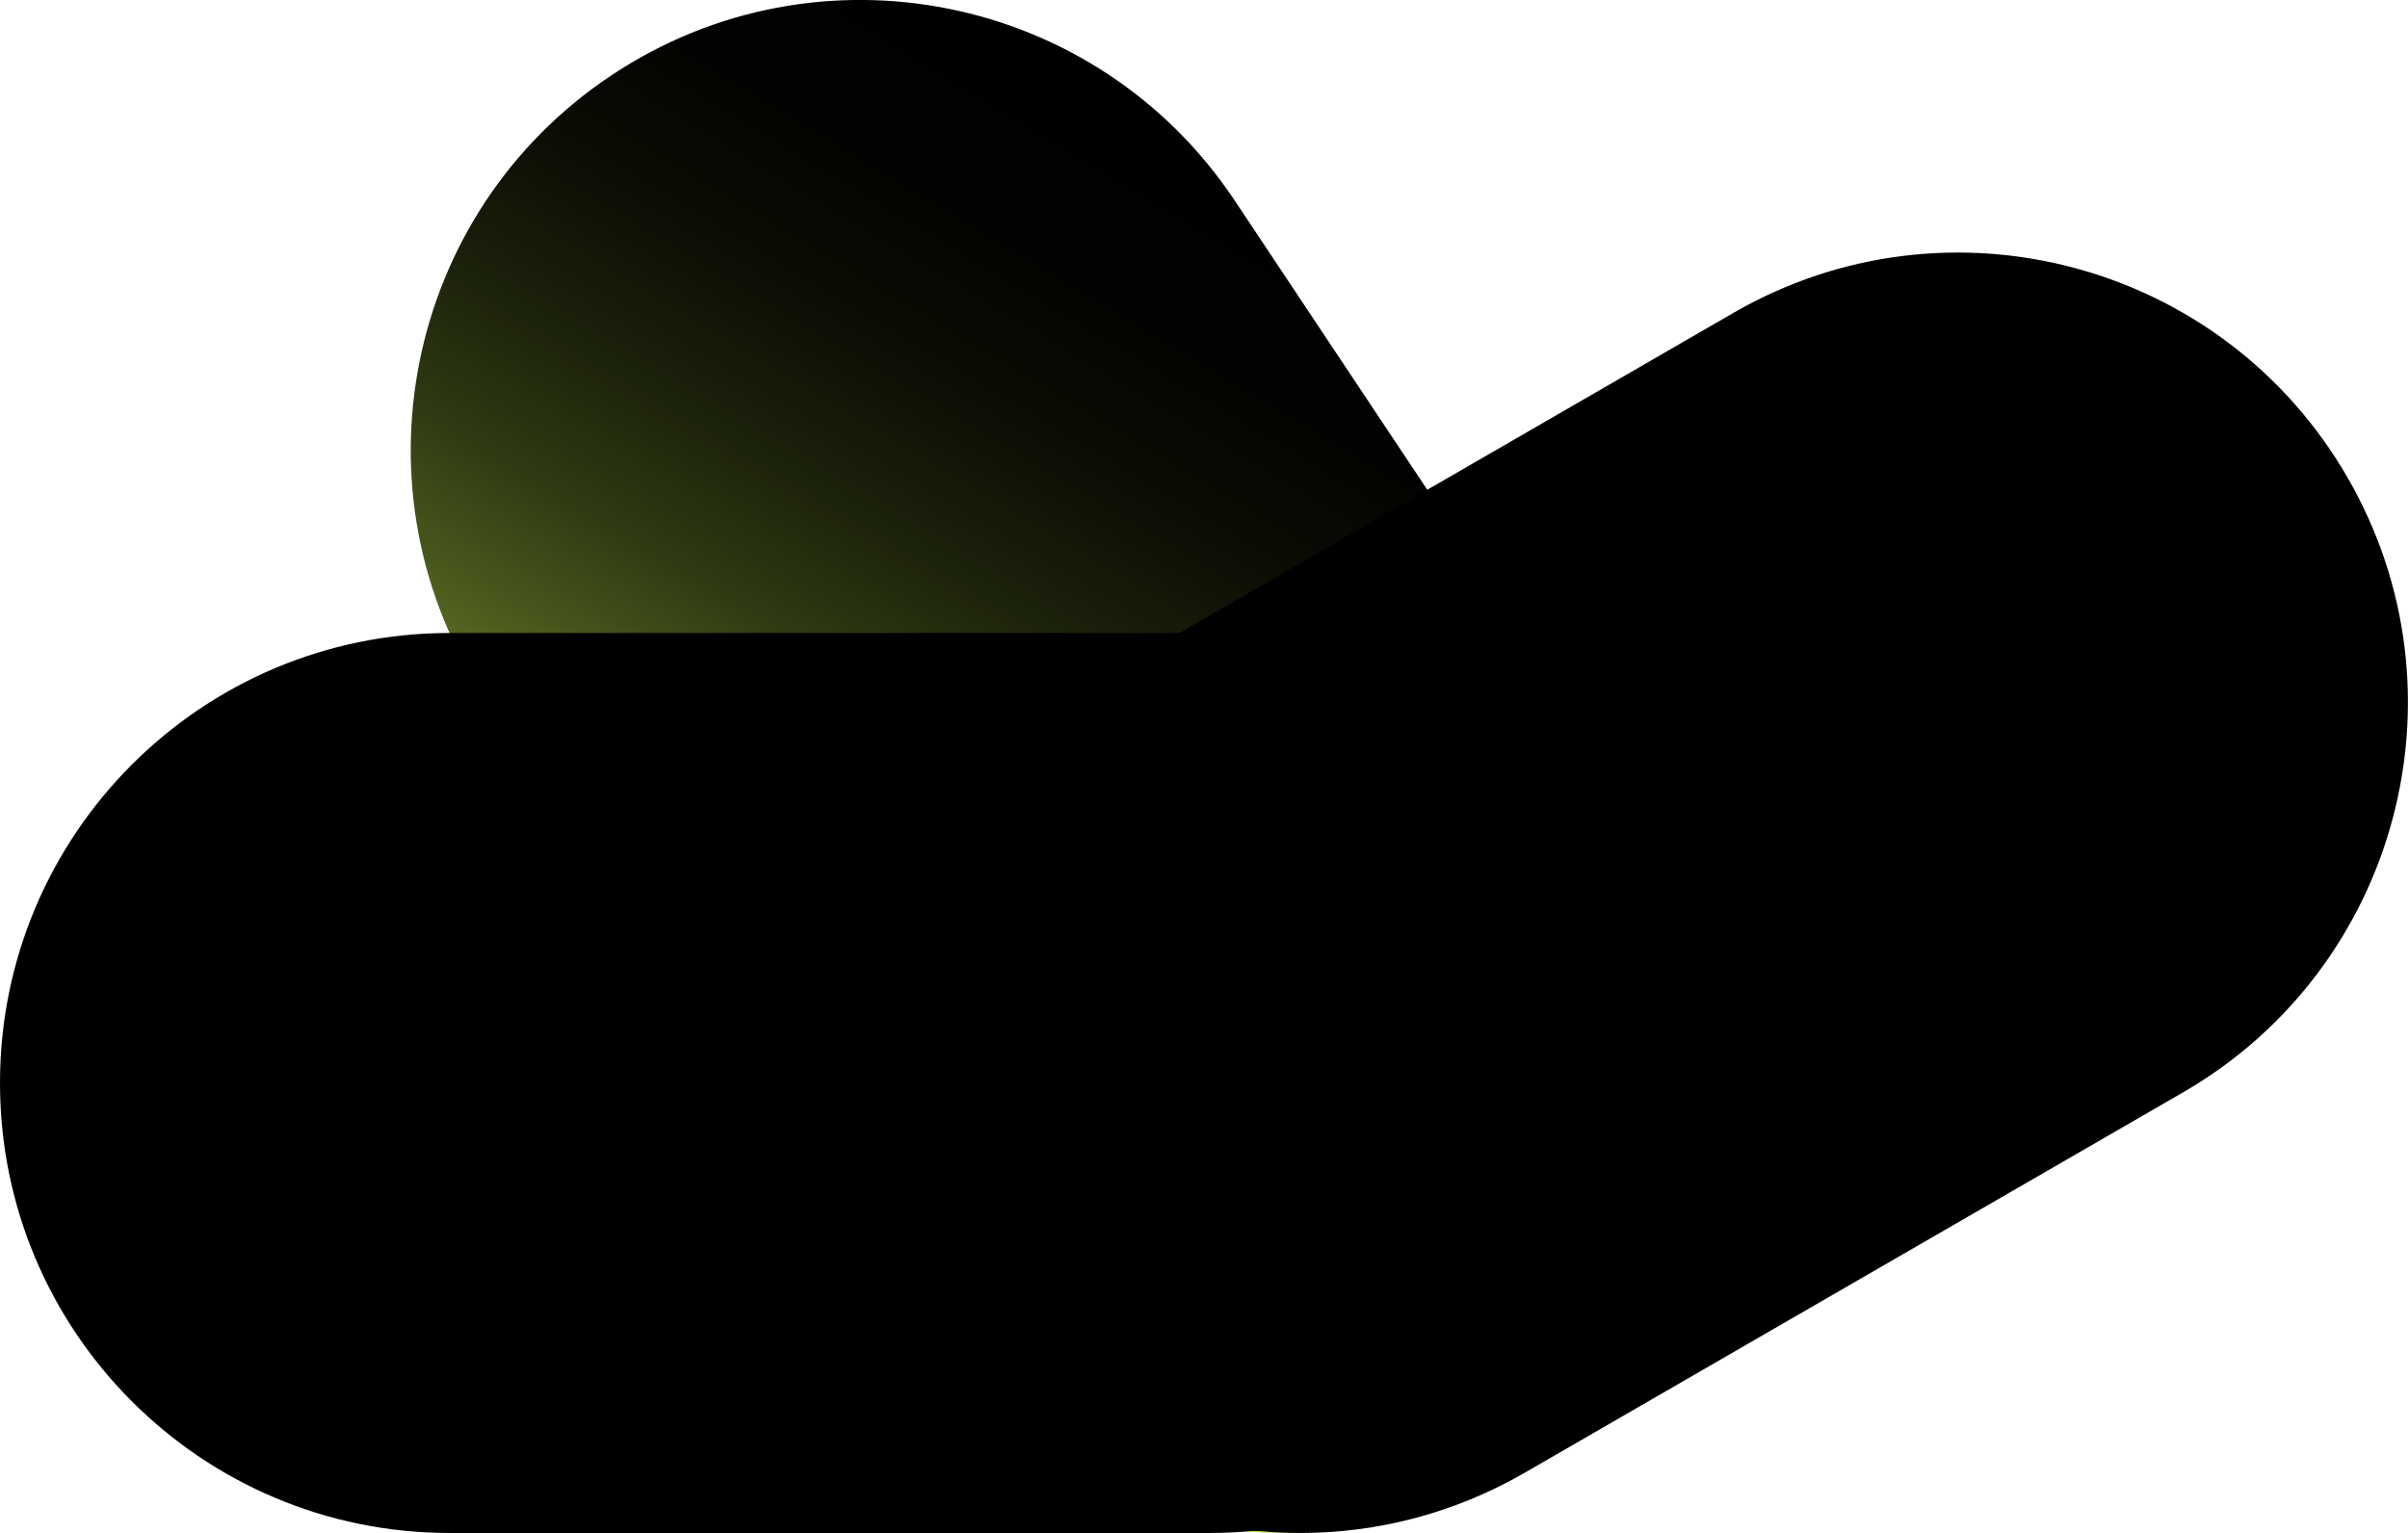 <svg width="212" height="135" viewBox="0 0 212 135" fill="none" xmlns="http://www.w3.org/2000/svg">
<path d="M95.26 130.875C89.237 127.896 83.898 123.341 79.909 117.343L42.808 61.609C30.687 43.392 35.604 18.793 53.802 6.651C71.991 -5.484 96.572 -0.561 108.7 17.656L145.801 73.39C157.922 91.607 153.005 116.207 134.807 128.349C122.602 136.49 107.527 136.95 95.267 130.883L95.26 130.875Z" fill="url(#paint0_linear_374_4433)"/>
<path d="M114.5 135C100.814 135 87.511 127.896 80.177 115.178C69.245 96.223 75.735 71.985 94.669 61.041L152.606 27.556C171.539 16.612 195.751 23.109 206.684 42.063C217.616 61.018 211.125 85.256 192.192 96.2L134.255 129.685C128.018 133.287 121.213 135 114.5 135Z" fill="black"/>
<path d="M0 95.371C0 73.483 17.722 55.742 39.586 55.742H106.483C128.348 55.742 146.069 73.483 146.069 95.371C146.069 117.259 128.348 135 106.483 135H39.586C17.722 135 0 117.259 0 95.371Z" fill="black"/>
<defs>
<linearGradient id="paint0_linear_374_4433" x1="66.537" y1="113.757" x2="122.146" y2="21.296" gradientUnits="userSpaceOnUse">
<stop stop-color="#D1FB53"/>
<stop offset="0.04" stop-color="#BFE64C"/>
<stop offset="0.14" stop-color="#93B13A"/>
<stop offset="0.25" stop-color="#6C812A"/>
<stop offset="0.37" stop-color="#4A591D"/>
<stop offset="0.48" stop-color="#2F3912"/>
<stop offset="0.6" stop-color="#1A200A"/>
<stop offset="0.72" stop-color="#0B0E04"/>
<stop offset="0.85" stop-color="#020301"/>
<stop offset="1"/>
</linearGradient>
</defs>
</svg>
